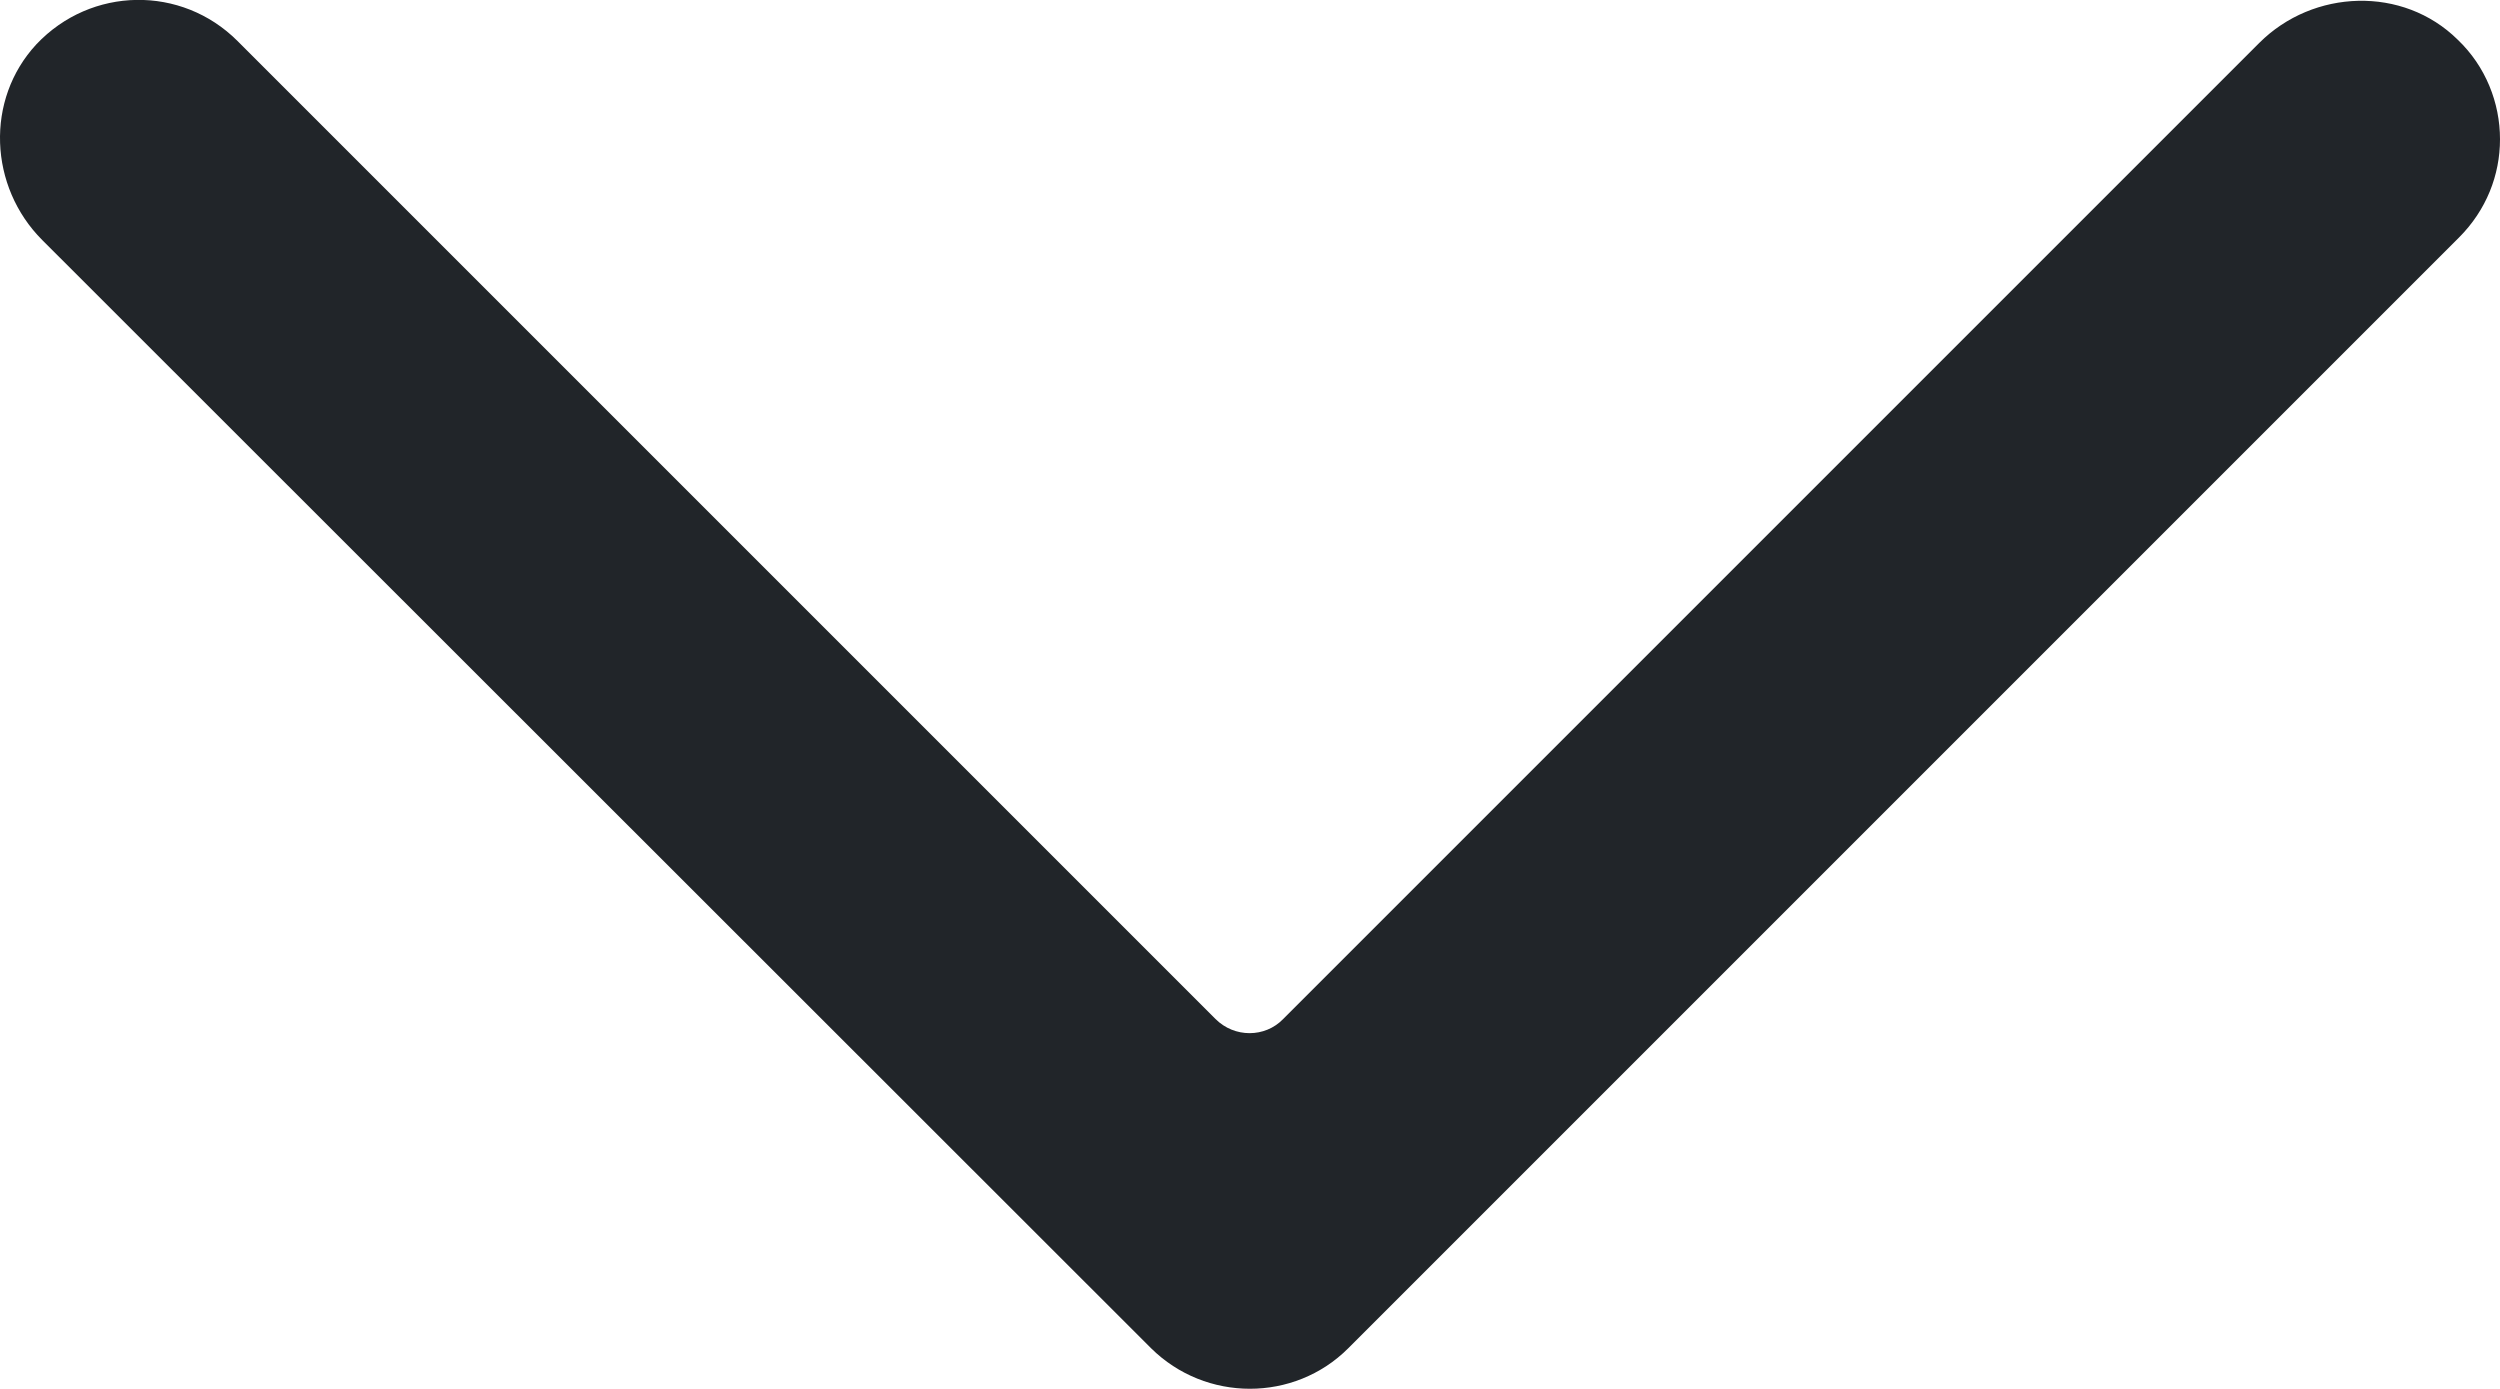 <?xml version="1.0" encoding="utf-8"?>
<!-- Generator: Adobe Illustrator 26.3.1, SVG Export Plug-In . SVG Version: 6.00 Build 0)  -->
<svg version="1.1" id="圖層_1" xmlns="http://www.w3.org/2000/svg" xmlns:xlink="http://www.w3.org/1999/xlink" x="0px" y="0px"
	 viewBox="0 0 384.2 213.5" style="enable-background:new 0 0 384.2 213.5;" xml:space="preserve">
<style type="text/css">
	.st0{fill:#212529;}
</style>
<path class="st0" d="M384.2,21.4c0,5.5-2.1,10.9-6.3,15.1L207.2,207.2c-8.3,8.3-21.9,8.3-30.3,0L6.5,36.9
	c-8.2-8.2-8.8-21.6-0.9-30.1C14-2.1,27.9-2.3,36.5,6.3l150.3,150.3c2.9,2.9,7.6,2.9,10.4,0l150-150c8.3-8.3,22.1-8.8,30.5-0.5
	C382,10.2,384.2,15.8,384.2,21.4z"/>
</svg>
